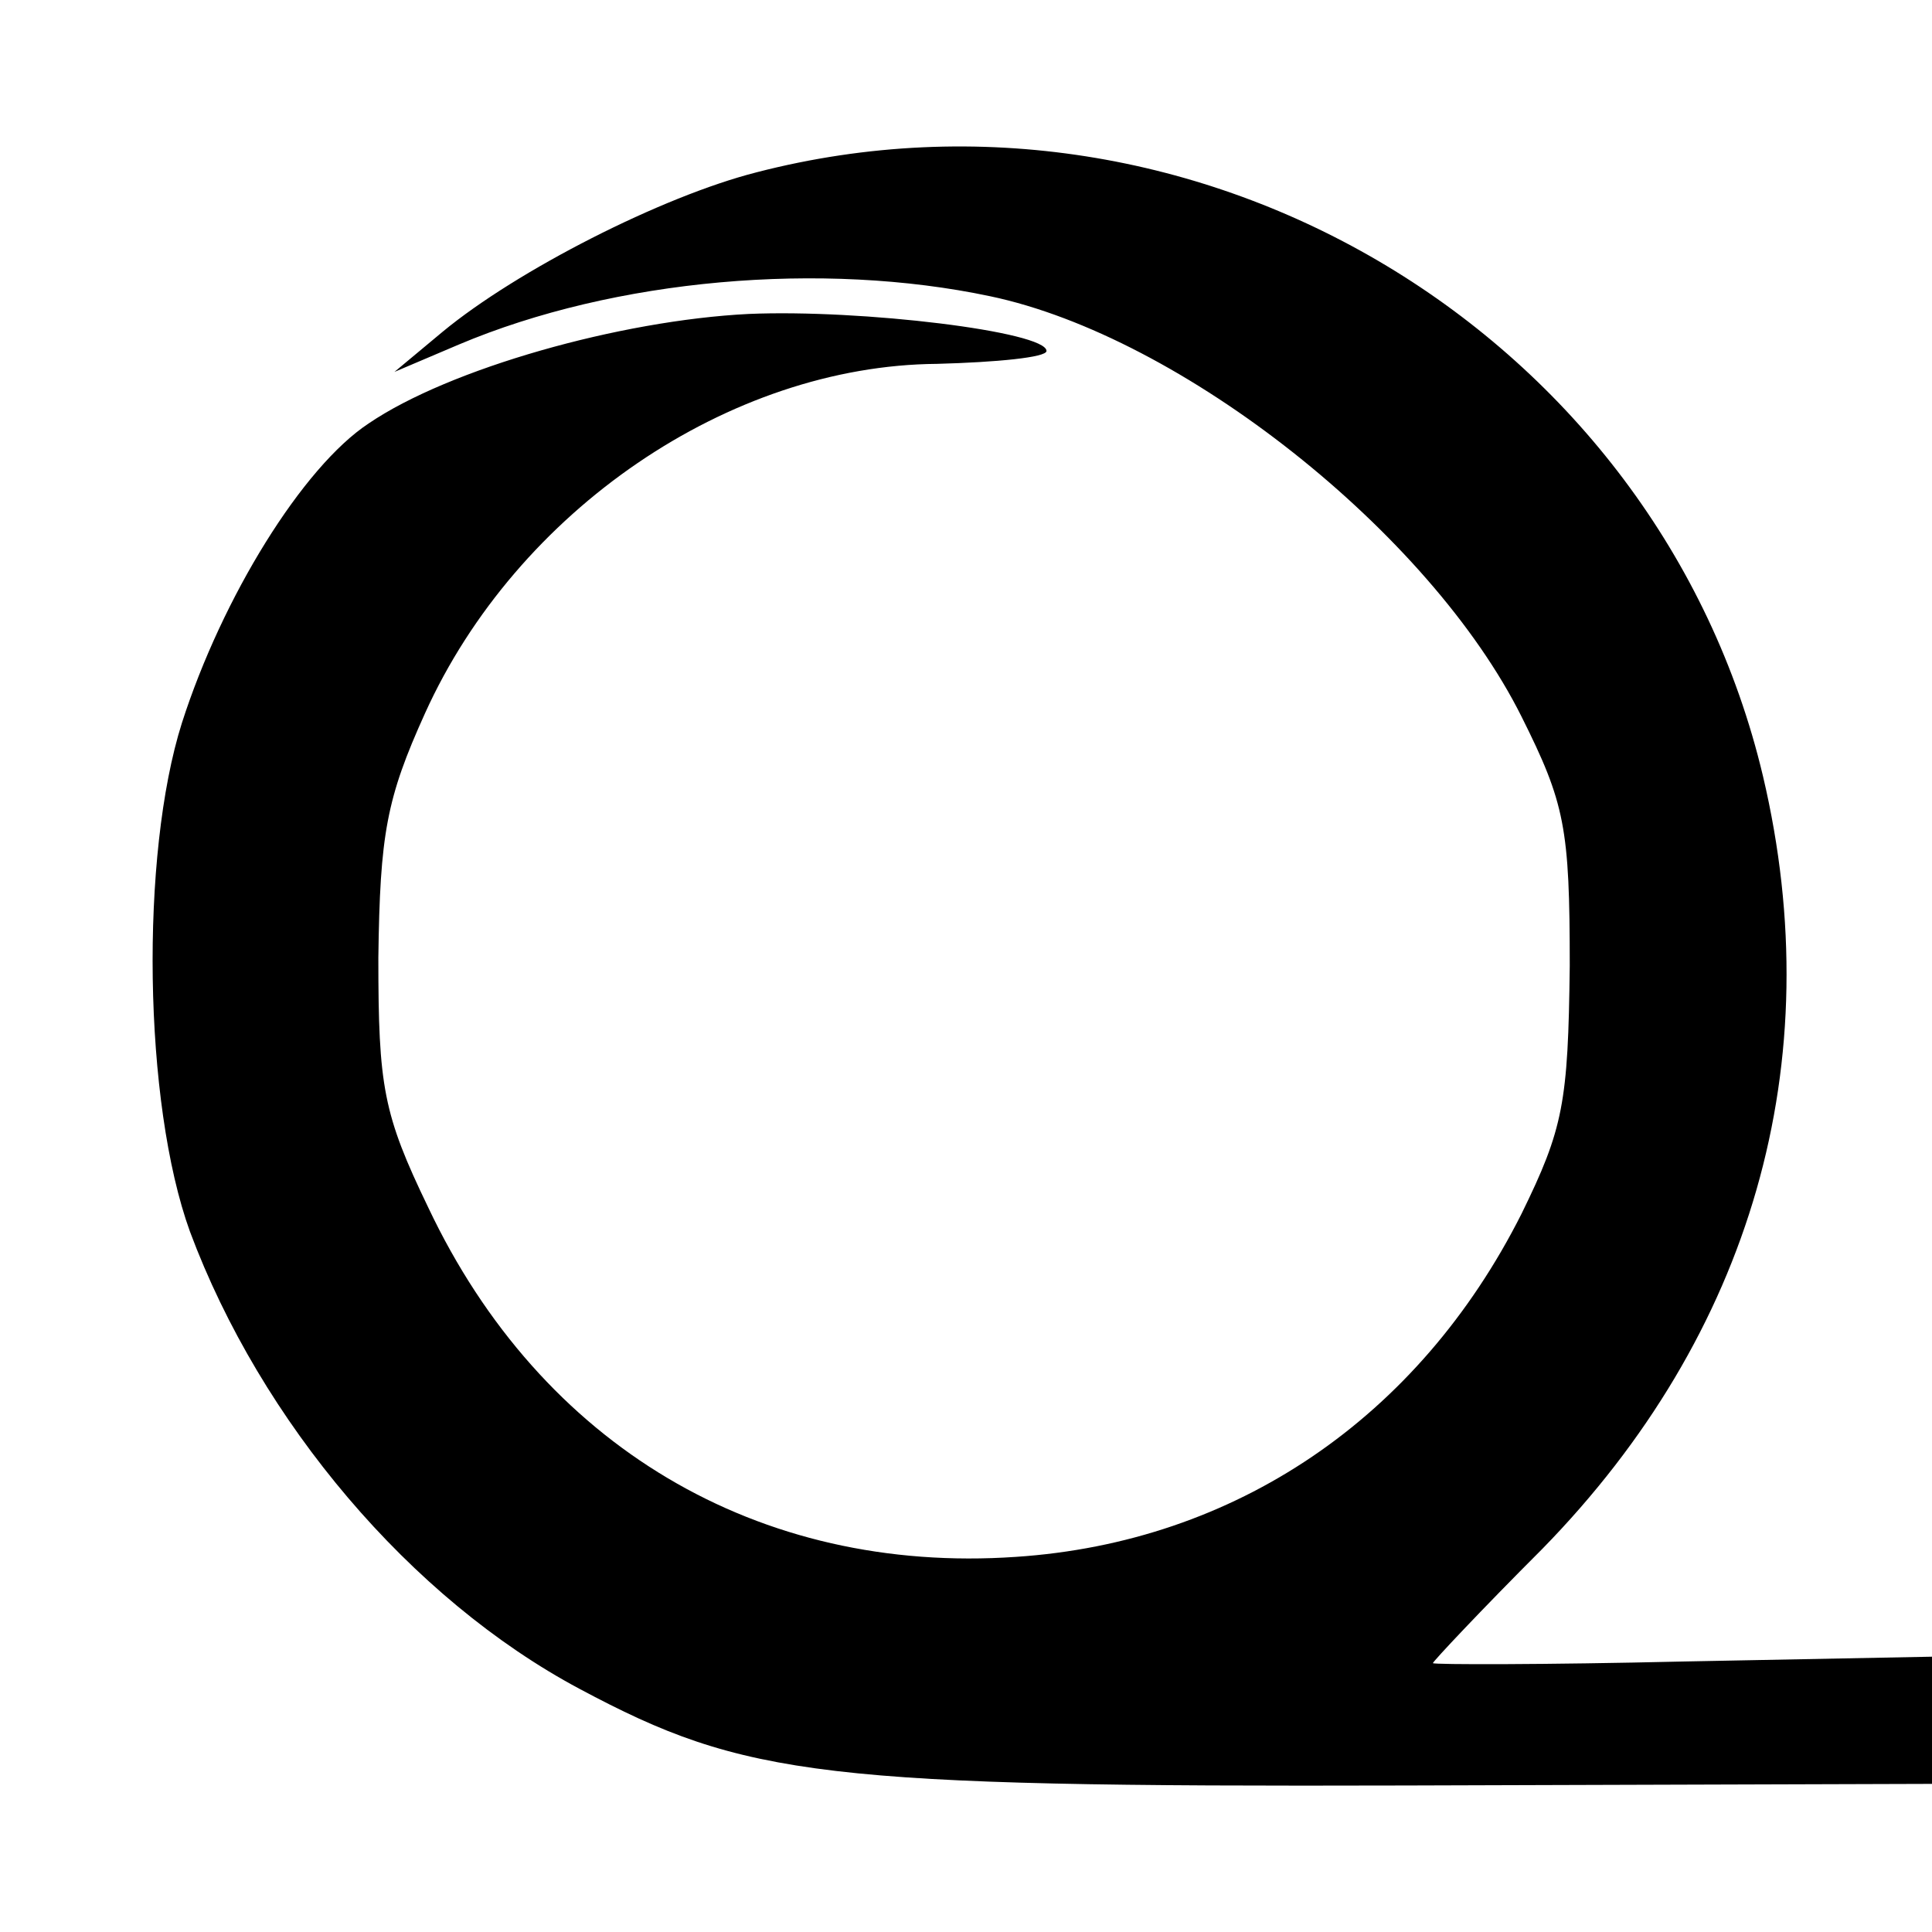 <?xml version="1.0" standalone="no"?>
<!DOCTYPE svg PUBLIC "-//W3C//DTD SVG 20010904//EN"
 "http://www.w3.org/TR/2001/REC-SVG-20010904/DTD/svg10.dtd">
<svg version="1.0" xmlns="http://www.w3.org/2000/svg"
 width="120pt" height="120pt" viewBox="0 0 120 120"
 preserveAspectRatio="xMidYMid meet">
<g transform="translate(0,120) scale(0.1,-0.1)"
fill="#000000" stroke="none">
<path d="M470 1093 c-59 -15 -149 -61 -195 -99 l-30 -25 40 17 c97 41 226 52
330 30 119 -25 273 -147 330 -261 27 -54 30 -69 30 -155 -1 -85 -4 -101 -30
-154 -64 -127 -178 -204 -314 -213 -160 -11 -295 69 -365 217 -28 58 -31 75
-31 155 1 77 5 99 29 152 57 126 189 216 318 217 37 1 68 4 68 8 0 12 -115 26
-185 23 -80 -4 -186 -34 -236 -68 -41 -27 -91 -108 -116 -186 -26 -82 -24
-236 5 -316 44 -118 137 -228 242 -284 103 -55 151 -61 513 -60 l327 1 0 39 0
40 -155 -3 c-85 -2 -155 -2 -155 -1 0 1 30 33 68 71 130 133 179 302 137 480
-65 274 -350 446 -625 375z"/>
</g>
</svg>
